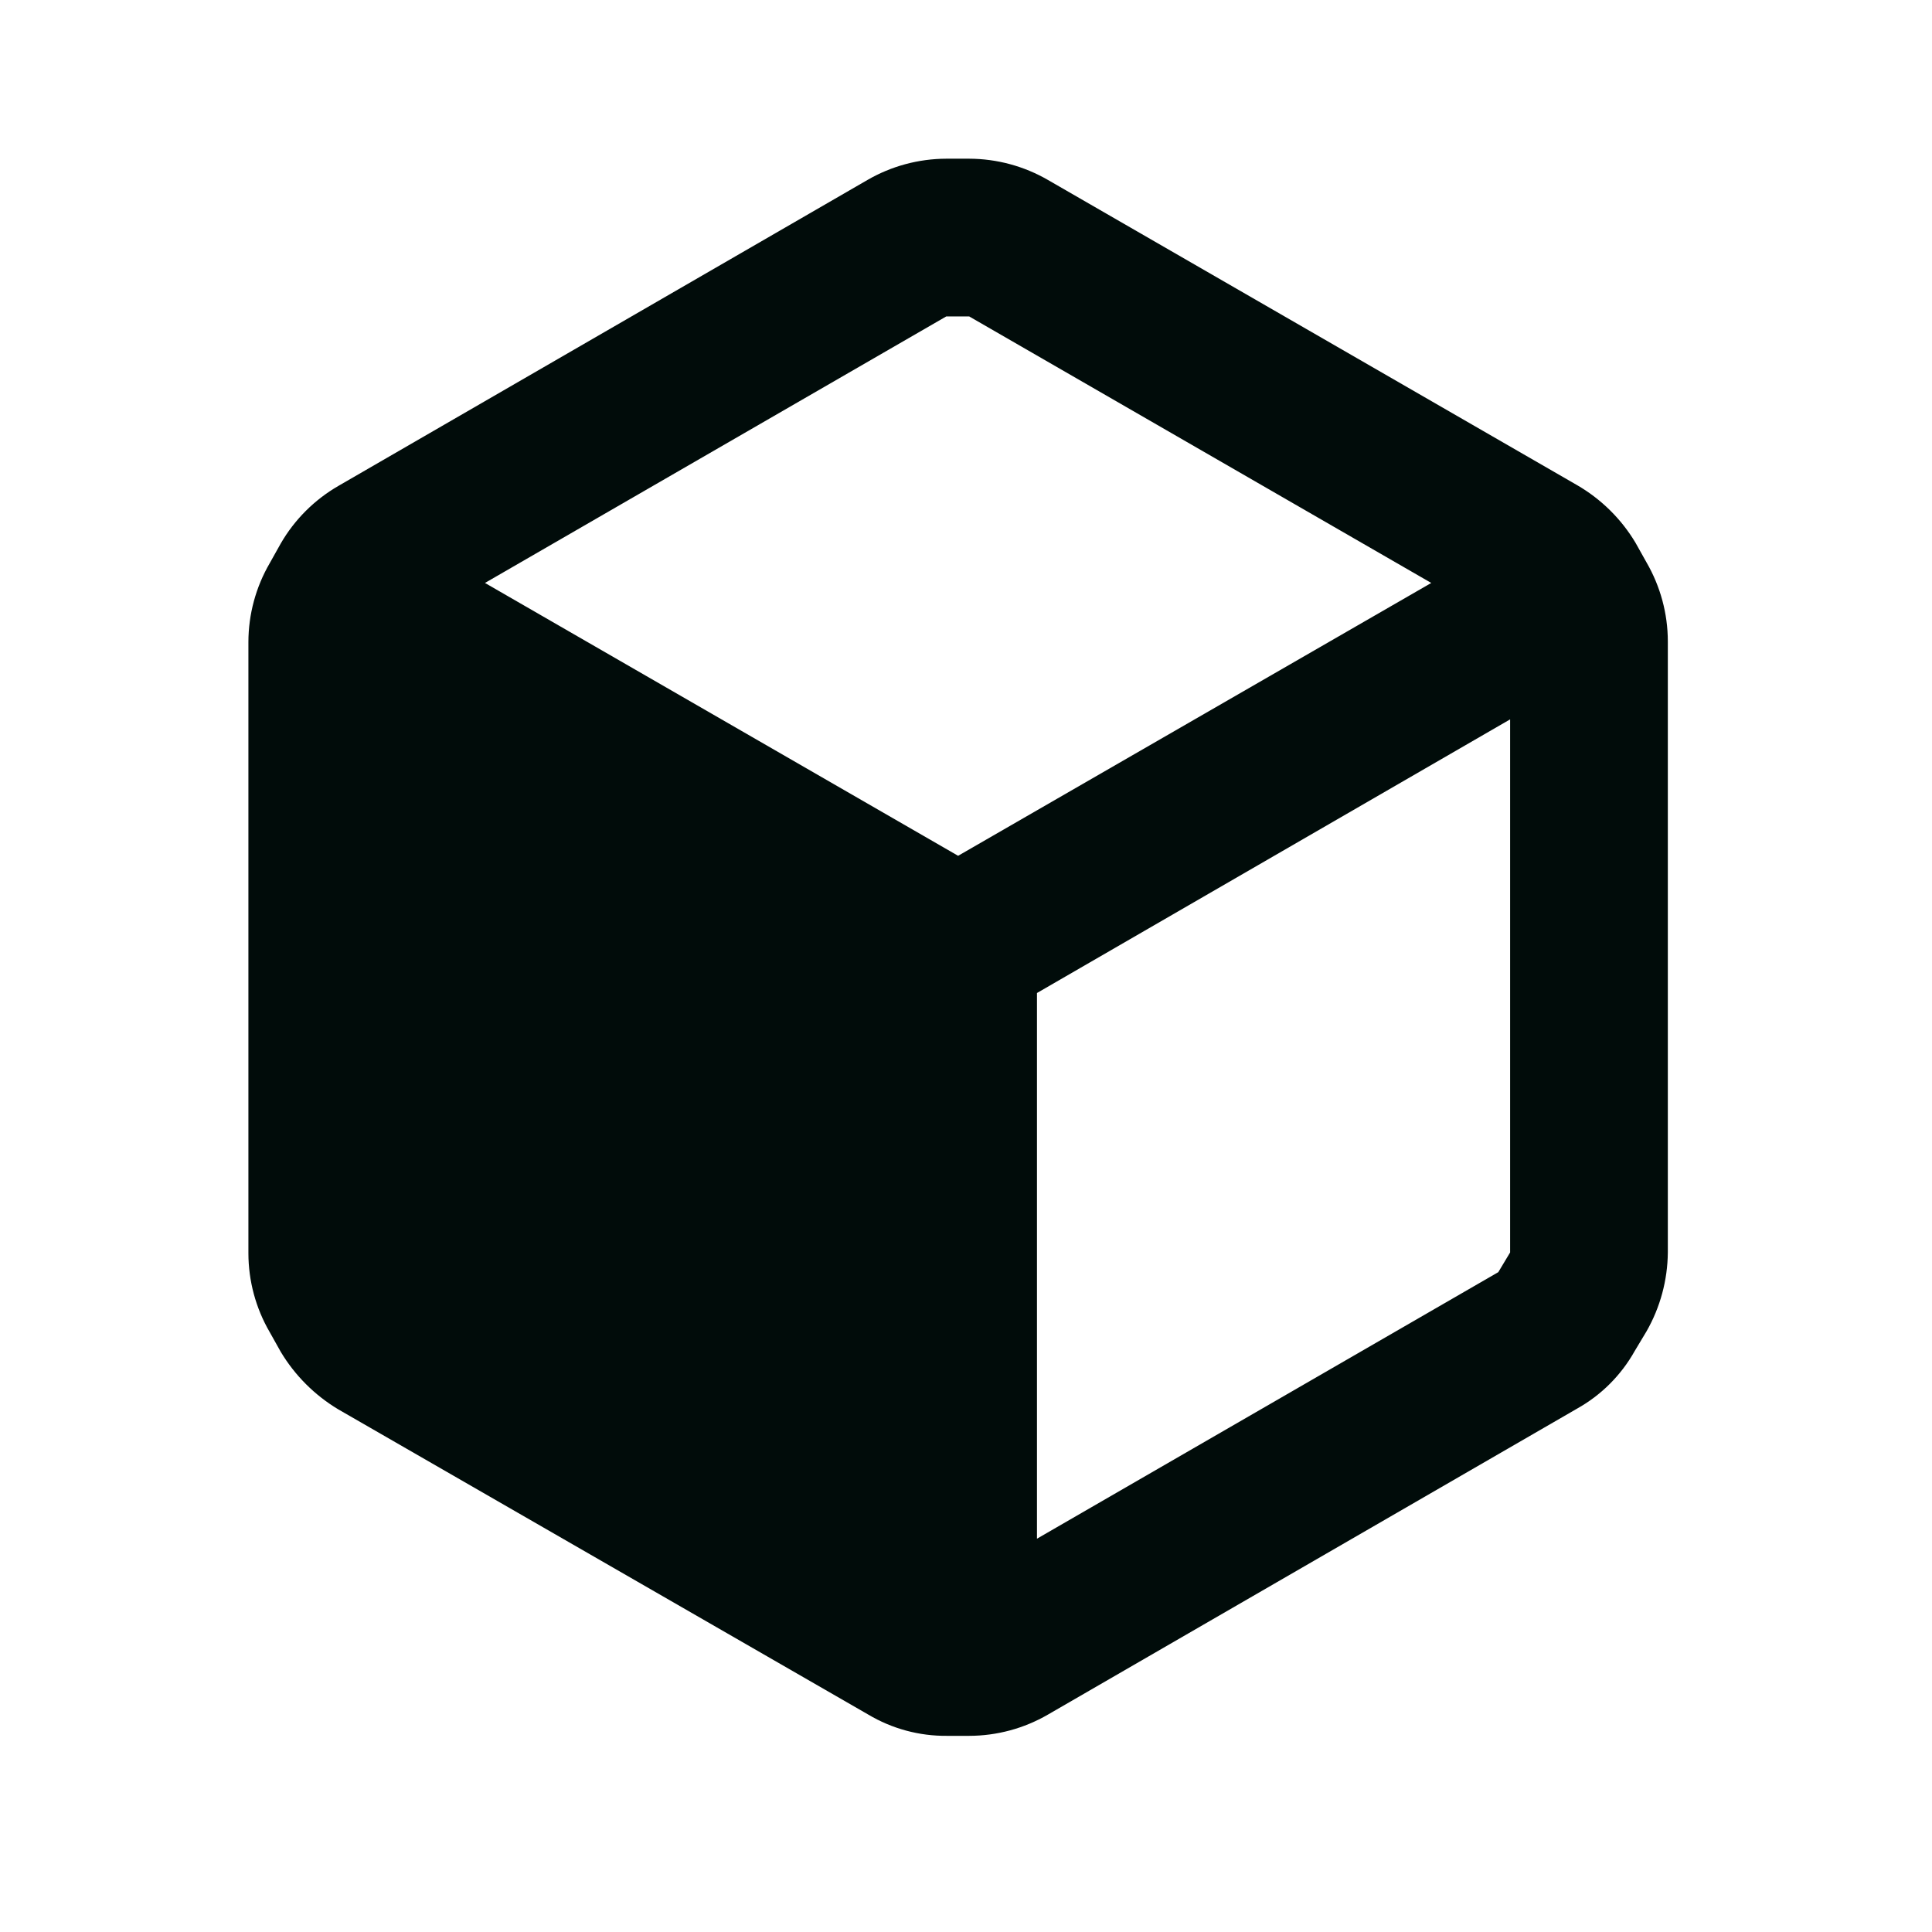 <svg xmlns="http://www.w3.org/2000/svg" width="49" height="49" viewBox="0 0 49 49" fill="none"><path fill-rule="evenodd" clip-rule="evenodd" d="M41.76 14.265L41.48 13.765C41.119 13.161 40.609 12.658 40 12.305L26.58 4.565C25.972 4.213 25.282 4.027 24.58 4.025H24C23.297 4.027 22.607 4.213 22 4.565L8.58 12.325C7.974 12.676 7.47 13.179 7.12 13.785L6.84 14.285C6.487 14.893 6.301 15.583 6.3 16.285V31.785C6.301 32.488 6.487 33.178 6.84 33.785L7.12 34.285C7.479 34.884 7.981 35.386 8.58 35.745L22.02 43.485C22.624 43.845 23.316 44.032 24.02 44.025H24.58C25.282 44.024 25.972 43.838 26.58 43.485L40 35.725C40.612 35.383 41.117 34.877 41.46 34.265L41.76 33.765C42.108 33.156 42.294 32.467 42.3 31.765V16.265C42.299 15.563 42.112 14.873 41.76 14.265ZM24 8.025H24.58L36.3 14.785L24.3 21.705L12.3 14.785L24 8.025ZM26.3 39.025L38 32.265L38.3 31.765V18.245L26.3 25.185V39.025Z" fill="#010C0A"></path></svg>